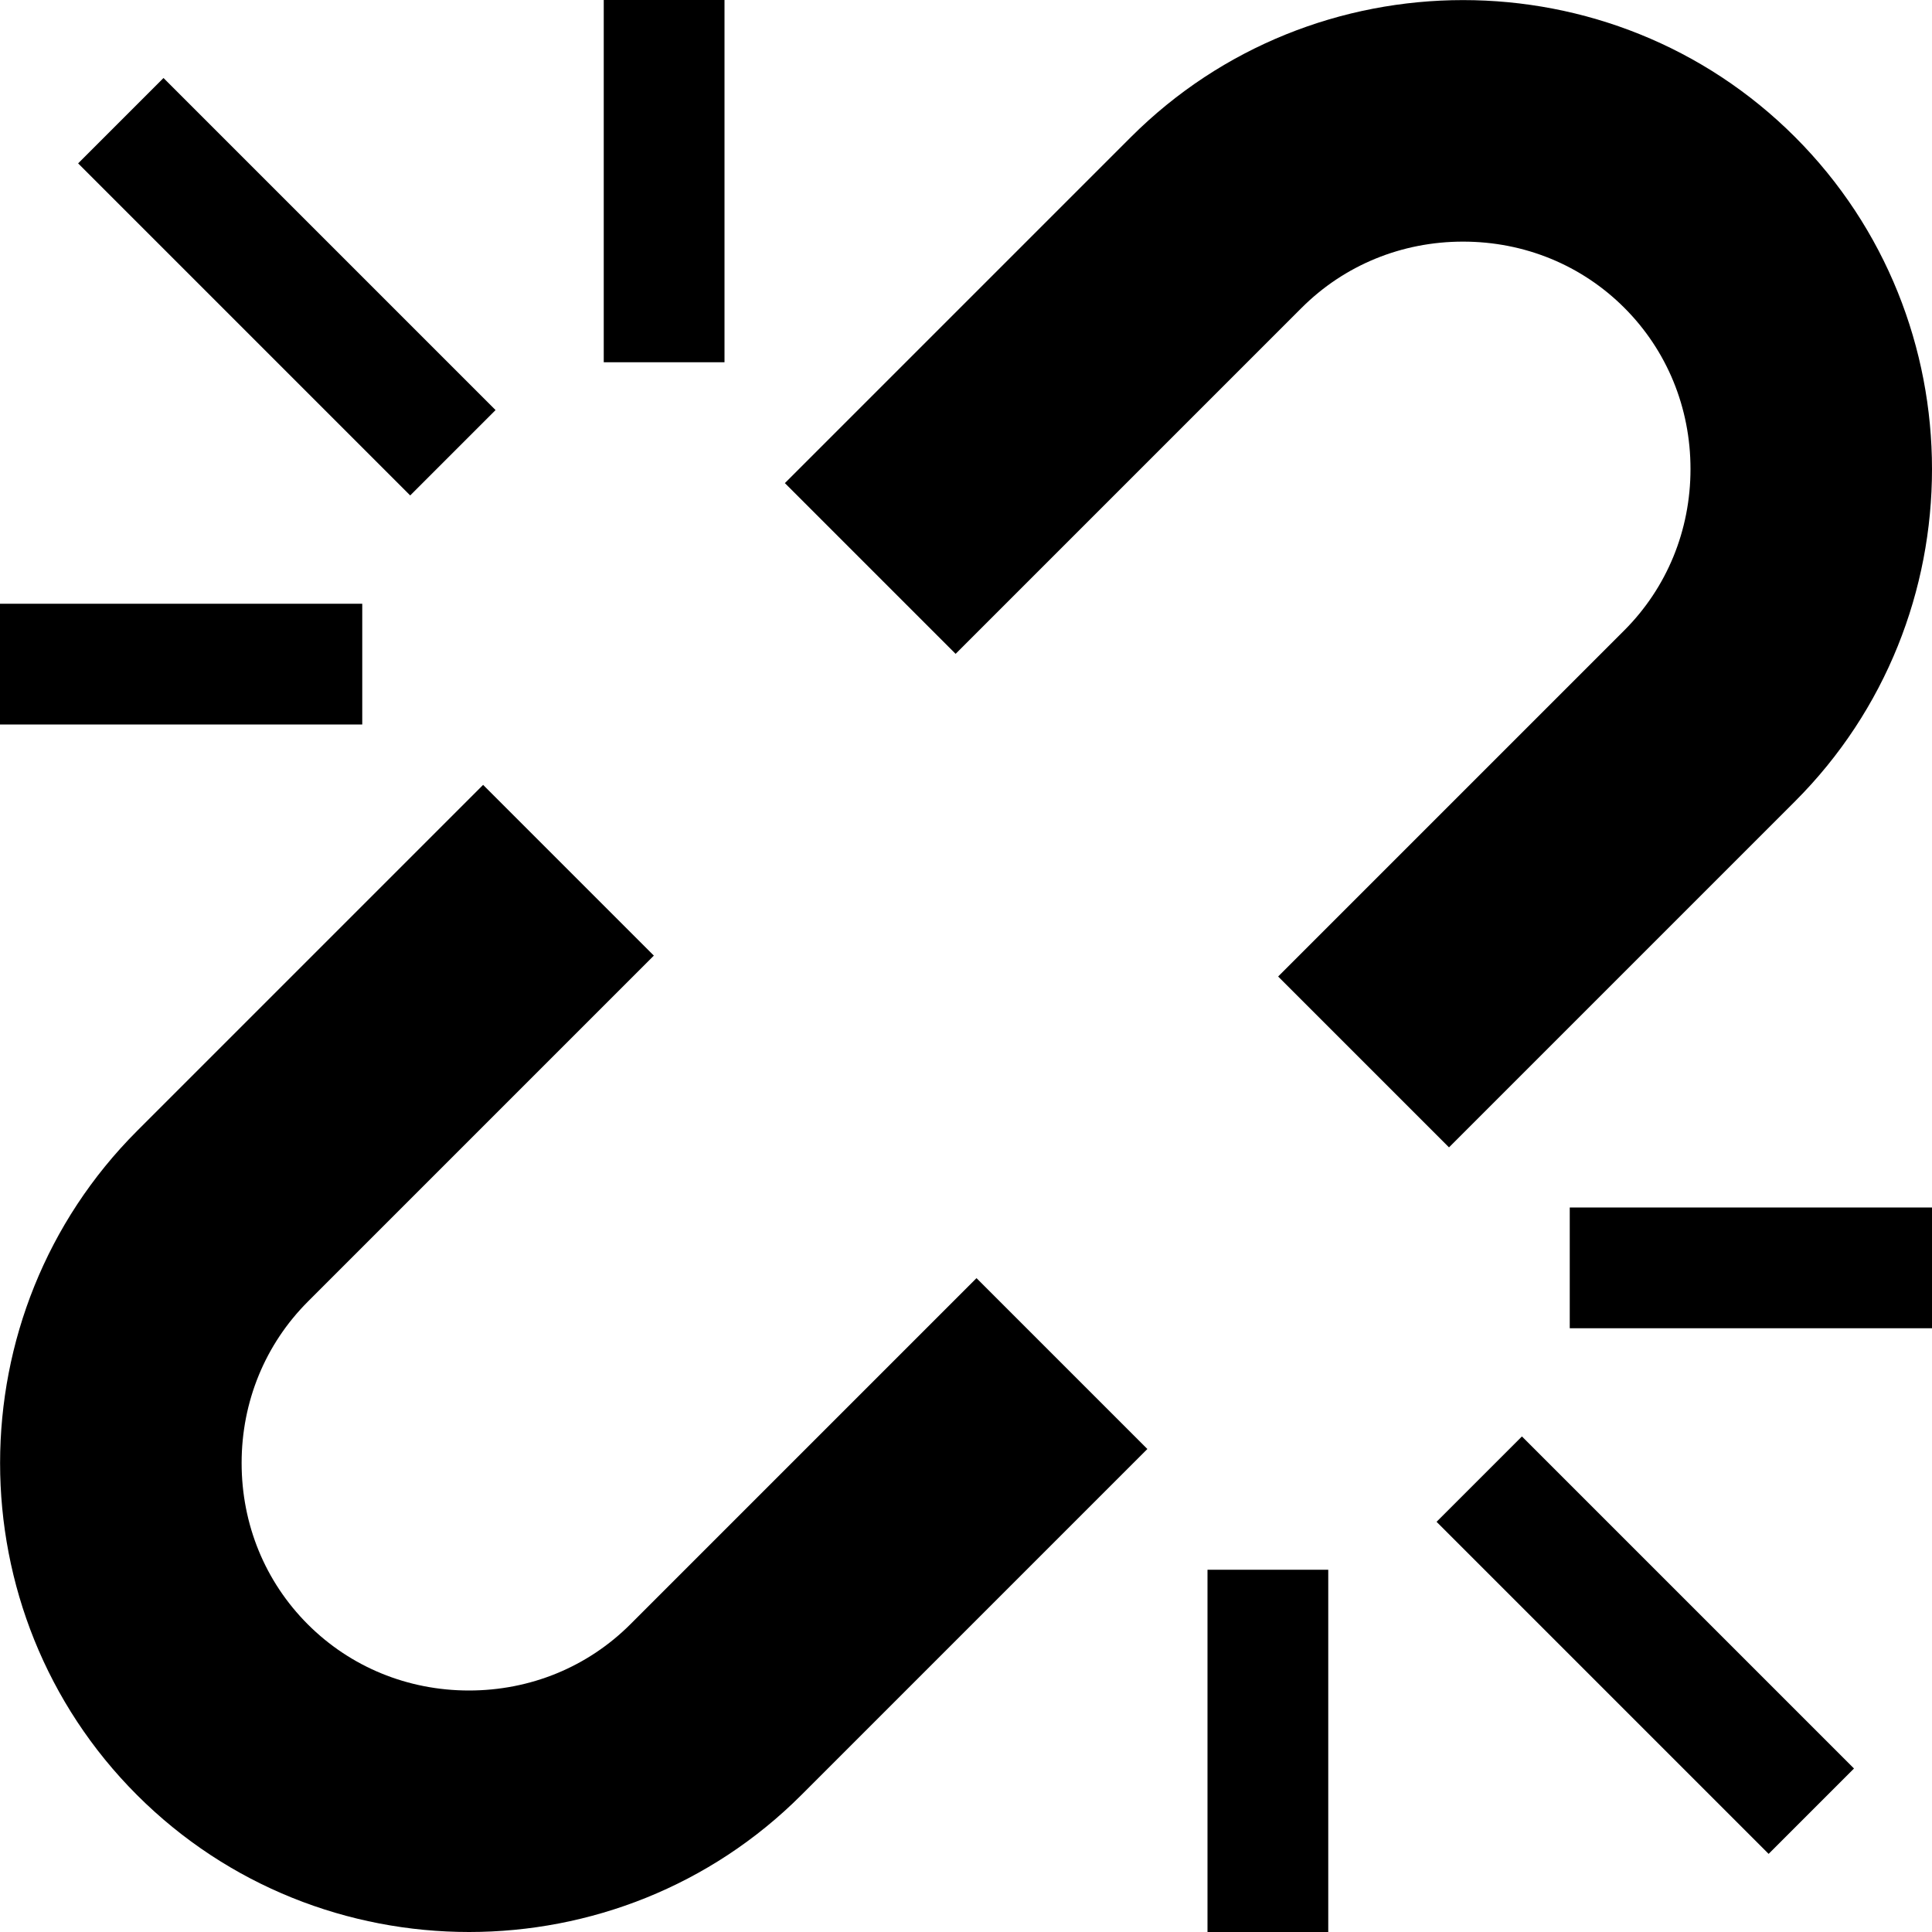 <!-- Generated by IcoMoon.io -->
<svg version="1.1" xmlns="http://www.w3.org/2000/svg" width="16" height="16" viewBox="0 0 16 16">
<path d="M8.086 10.586l-2.865 2.865c-0.354 0.354-0.829 0.549-1.337 0.549s-0.982-0.195-1.335-0.548c-0.354-0.354-0.548-0.828-0.548-1.336s0.195-0.983 0.549-1.337l2.865-2.865-1.414-1.414-2.865 2.865c-1.513 1.513-1.514 3.989-0.001 5.501 0.756 0.756 1.753 1.134 2.75 1.134s1.995-0.378 2.752-1.135l2.865-2.865-1.414-1.414z"></path>
<path d="M10.586 8.086l2.865-2.865c0.354-0.354 0.549-0.829 0.549-1.337s-0.195-0.982-0.548-1.335c-0.354-0.354-0.828-0.548-1.336-0.548s-0.983 0.195-1.337 0.549l-2.865 2.865-1.414-1.414 2.865-2.865c1.513-1.513 3.989-1.514 5.501-0.001 0.756 0.756 1.134 1.753 1.134 2.75s-0.378 1.995-1.135 2.752l-2.865 2.865-1.414-1.414z"></path>
<path d="M13 10h3v1h-3v-1z"></path>
<path d="M10 13h1v3h-1v-3z"></path>
<path d="M5 0h1v3h-1v-3z"></path>
<path d="M0 5h3v1h-3v-1z"></path>
<path d="M12.604 11.896l2.75 2.75-0.707 0.707-2.75-2.75 0.707-0.707z"></path>
<path d="M1.354 0.646l2.75 2.75-0.707 0.707-2.75-2.75 0.707-0.707z"></path>
</svg>
